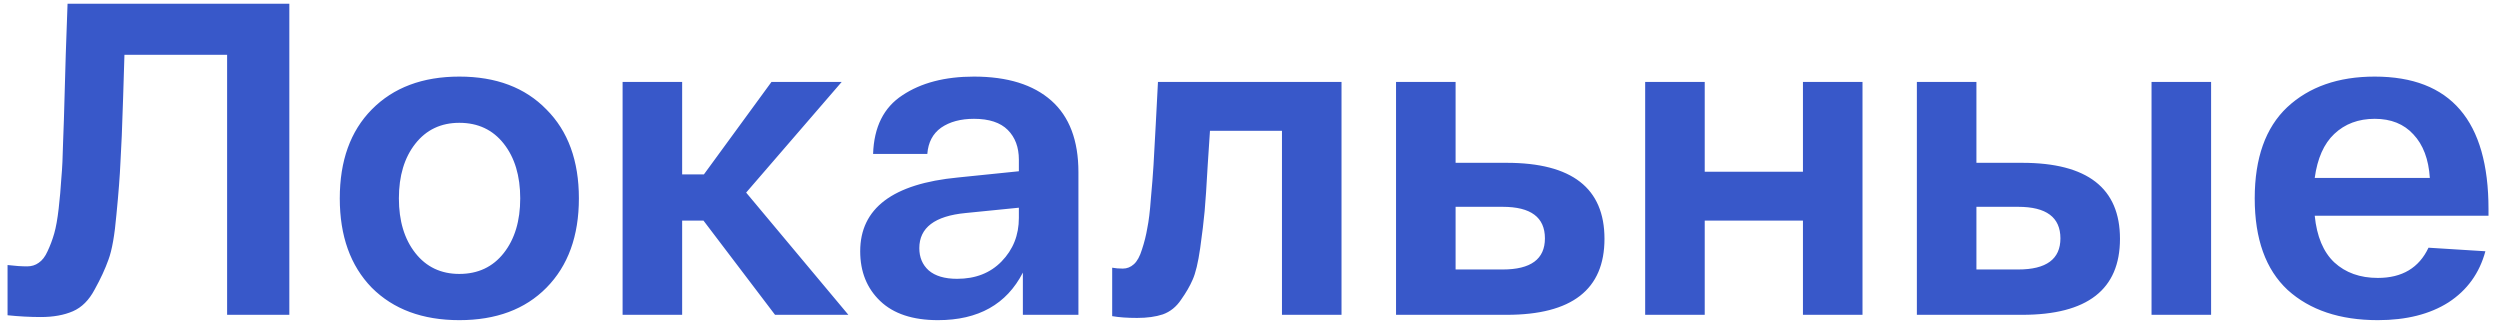 <?xml version="1.0" encoding="UTF-8"?> <svg xmlns="http://www.w3.org/2000/svg" width="135" height="18" viewBox="0 0 135 18" fill="none"> <path d="M3.648 0.2H15.624V17H12.264V2.96H6.72C6.704 3.488 6.68 4.264 6.648 5.288C6.6 6.856 6.552 8.016 6.504 8.768C6.472 9.504 6.4 10.44 6.288 11.576C6.192 12.696 6.048 13.512 5.856 14.024C5.68 14.52 5.432 15.056 5.112 15.632C4.808 16.208 4.416 16.6 3.936 16.808C3.456 17.016 2.88 17.12 2.208 17.12C1.632 17.12 1.032 17.088 0.408 17.024V14.312C0.808 14.36 1.16 14.384 1.464 14.384C1.704 14.384 1.912 14.32 2.088 14.192C2.28 14.064 2.44 13.856 2.568 13.568C2.712 13.264 2.832 12.944 2.928 12.608C3.024 12.272 3.104 11.824 3.168 11.264C3.232 10.704 3.28 10.16 3.312 9.632C3.36 9.104 3.392 8.44 3.408 7.64C3.44 6.84 3.464 6.104 3.48 5.432C3.496 4.76 3.52 3.92 3.552 2.912C3.584 1.904 3.616 1 3.648 0.2ZM20.076 15.536C18.924 14.352 18.348 12.744 18.348 10.712C18.348 8.68 18.924 7.08 20.076 5.912C21.244 4.728 22.82 4.136 24.804 4.136C26.788 4.136 28.356 4.728 29.508 5.912C30.676 7.08 31.26 8.68 31.26 10.712C31.26 12.744 30.676 14.352 29.508 15.536C28.356 16.704 26.788 17.288 24.804 17.288C22.82 17.288 21.244 16.704 20.076 15.536ZM22.428 7.76C21.836 8.512 21.54 9.496 21.54 10.712C21.54 11.928 21.836 12.912 22.428 13.664C23.02 14.416 23.812 14.792 24.804 14.792C25.812 14.792 26.612 14.416 27.204 13.664C27.796 12.912 28.092 11.928 28.092 10.712C28.092 9.496 27.796 8.512 27.204 7.76C26.612 7.008 25.812 6.632 24.804 6.632C23.812 6.632 23.02 7.008 22.428 7.76ZM45.812 17H41.852L37.988 11.912H36.836V17H33.62V4.424H36.836V9.416H38.012L41.66 4.424H45.452L40.292 10.4L45.812 17ZM46.451 13.568C46.451 11.248 48.211 9.92 51.731 9.584L55.019 9.248V8.624C55.019 7.952 54.819 7.416 54.419 7.016C54.019 6.616 53.411 6.416 52.595 6.416C51.875 6.416 51.283 6.576 50.819 6.896C50.371 7.216 50.123 7.688 50.075 8.312H47.147C47.195 6.856 47.723 5.8 48.731 5.144C49.739 4.472 51.027 4.136 52.595 4.136C54.403 4.136 55.795 4.568 56.771 5.432C57.747 6.296 58.235 7.584 58.235 9.296V17H55.235V14.72C54.355 16.432 52.827 17.288 50.651 17.288C49.291 17.288 48.251 16.944 47.531 16.256C46.811 15.568 46.451 14.672 46.451 13.568ZM49.643 13.4C49.643 13.896 49.811 14.296 50.147 14.6C50.499 14.904 51.011 15.056 51.683 15.056C52.675 15.056 53.475 14.744 54.083 14.12C54.707 13.48 55.019 12.696 55.019 11.768V11.216L52.139 11.504C50.475 11.664 49.643 12.296 49.643 13.4ZM62.53 4.424H72.442V17H69.226V7.064H65.338C65.306 7.48 65.266 8.088 65.218 8.888C65.154 10.04 65.098 10.88 65.05 11.408C65.002 11.936 64.922 12.6 64.81 13.4C64.698 14.184 64.562 14.752 64.402 15.104C64.258 15.44 64.05 15.8 63.778 16.184C63.522 16.568 63.194 16.832 62.794 16.976C62.41 17.104 61.946 17.168 61.402 17.168C60.874 17.168 60.426 17.136 60.058 17.072V14.456C60.234 14.488 60.426 14.504 60.634 14.504C60.858 14.504 61.058 14.424 61.234 14.264C61.41 14.104 61.554 13.84 61.666 13.472C61.794 13.088 61.89 12.704 61.954 12.32C62.034 11.936 62.098 11.408 62.146 10.736C62.21 10.048 62.258 9.44 62.29 8.912C62.322 8.368 62.362 7.64 62.41 6.728C62.458 5.8 62.498 5.032 62.53 4.424ZM81.362 8.792C84.882 8.792 86.642 10.16 86.642 12.896C86.642 15.632 84.882 17 81.362 17H76.85H75.386V4.424H78.602V8.792H81.362ZM81.146 14.552C82.666 14.552 83.426 13.992 83.426 12.872C83.426 11.736 82.666 11.168 81.146 11.168H78.602V14.552H81.146ZM88.839 17V4.424H92.055V9.272H97.359V4.424H100.575V17H97.359V11.912H92.055V17H88.839ZM109.199 8.792C112.719 8.792 114.479 10.16 114.479 12.896C114.479 15.632 112.719 17 109.199 17H104.975H103.511V4.424H106.727V8.792H109.199ZM116.183 4.424H119.399V17H116.183V4.424ZM108.983 14.552C110.503 14.552 111.263 13.992 111.263 12.872C111.263 11.736 110.503 11.168 108.983 11.168H106.727V14.552H108.983ZM121.755 10.712C121.755 8.536 122.339 6.896 123.507 5.792C124.691 4.688 126.267 4.136 128.235 4.136C132.331 4.136 134.379 6.52 134.379 11.288V11.648H124.995C125.107 12.768 125.459 13.608 126.051 14.168C126.659 14.728 127.443 15.008 128.403 15.008C129.715 15.008 130.627 14.464 131.139 13.376L134.211 13.568C133.891 14.752 133.227 15.672 132.219 16.328C131.211 16.968 129.939 17.288 128.403 17.288C126.355 17.288 124.731 16.744 123.531 15.656C122.347 14.552 121.755 12.904 121.755 10.712ZM124.995 9.608H131.211C131.147 8.6 130.851 7.816 130.323 7.256C129.811 6.696 129.115 6.416 128.235 6.416C127.355 6.416 126.627 6.688 126.051 7.232C125.491 7.76 125.139 8.552 124.995 9.608Z" fill="#3858C9"></path> </svg> 